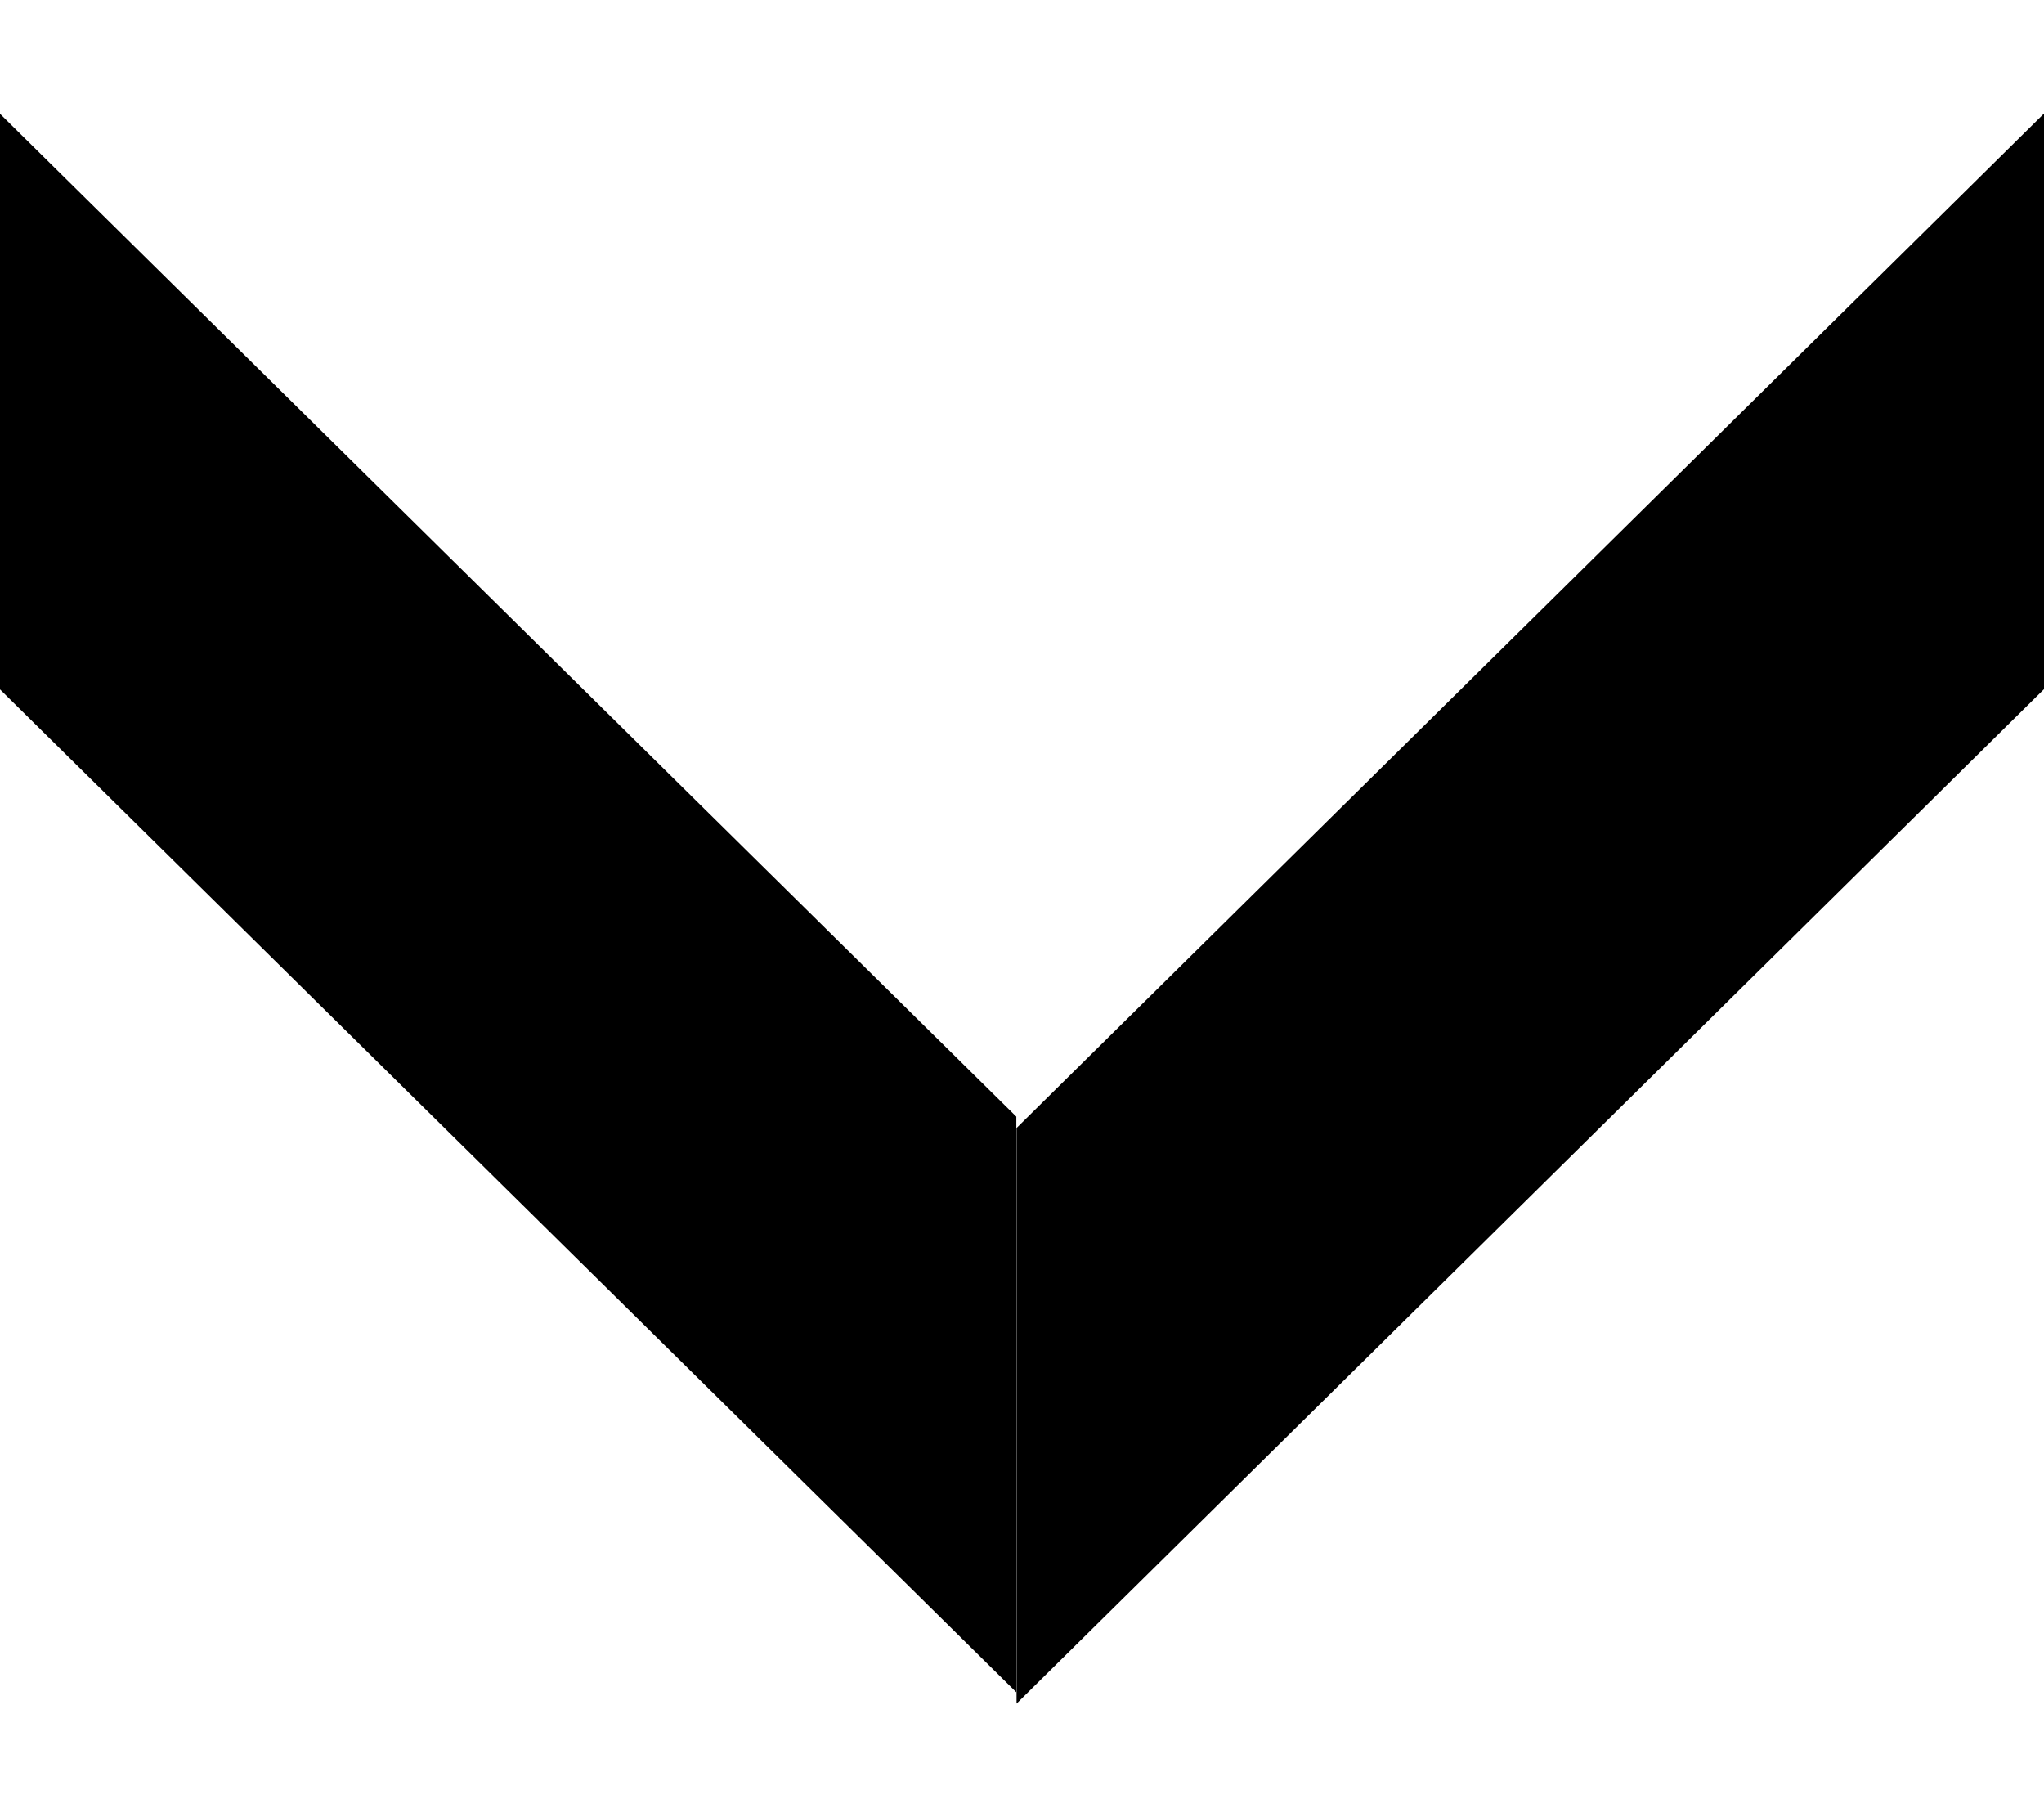 <svg width="9" height="8" viewBox="0 0 9 8" fill="none" xmlns="http://www.w3.org/2000/svg">
<path d="M4.476 4.966L9 0.5L9 3.034L4.476 7.5L4.476 4.966Z" fill="black"/>
<path d="M-0.001 3.034L4.475 7.45L4.475 4.916L-0.001 0.5L-0.001 3.034Z" fill="black"/>
</svg>
